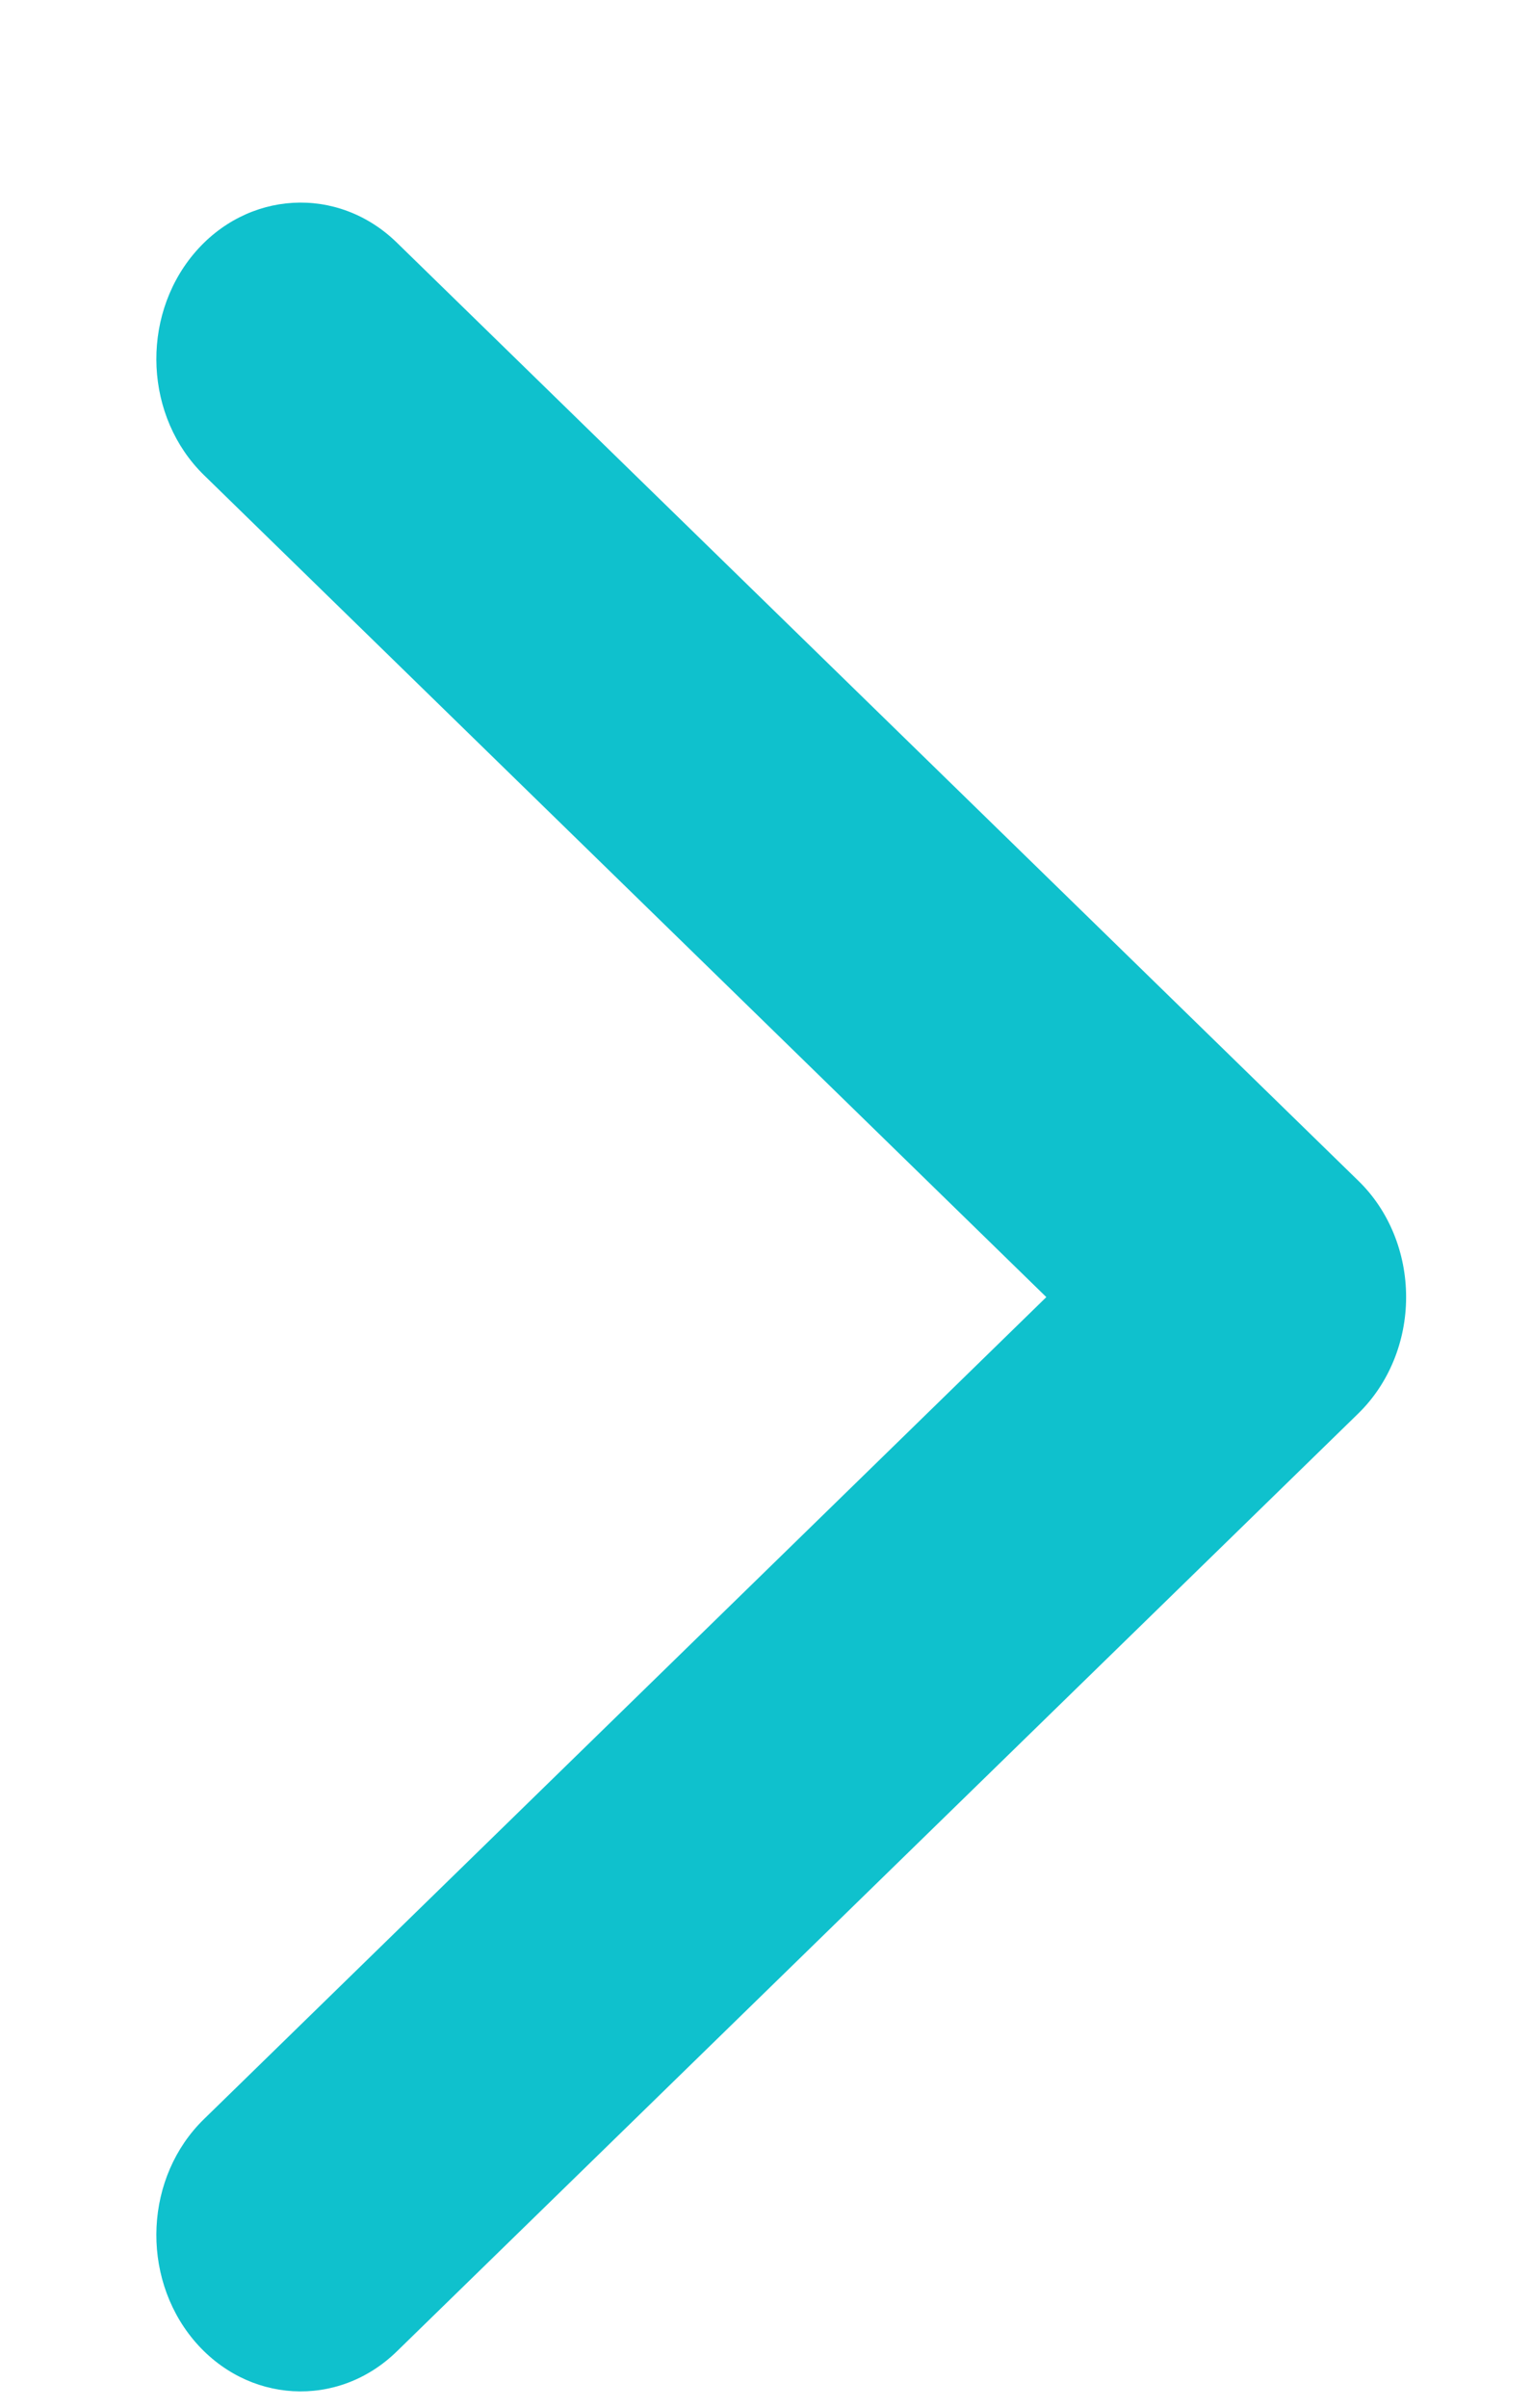 <svg width="7" height="11" viewBox="0 0 7 11" fill="none" xmlns="http://www.w3.org/2000/svg">
<path fill-rule="evenodd" clip-rule="evenodd" d="M0.884 10.689C0.641 10.396 0.662 9.944 0.933 9.681L4.784 5.926L0.933 2.171C0.662 1.907 0.641 1.455 0.884 1.162C1.128 0.869 1.545 0.845 1.815 1.109L6.211 5.395C6.35 5.53 6.429 5.723 6.429 5.926C6.429 6.128 6.35 6.321 6.211 6.457L1.815 10.742C1.545 11.006 1.128 10.982 0.884 10.689Z" fill="#0FC1CD"/>
</svg>
